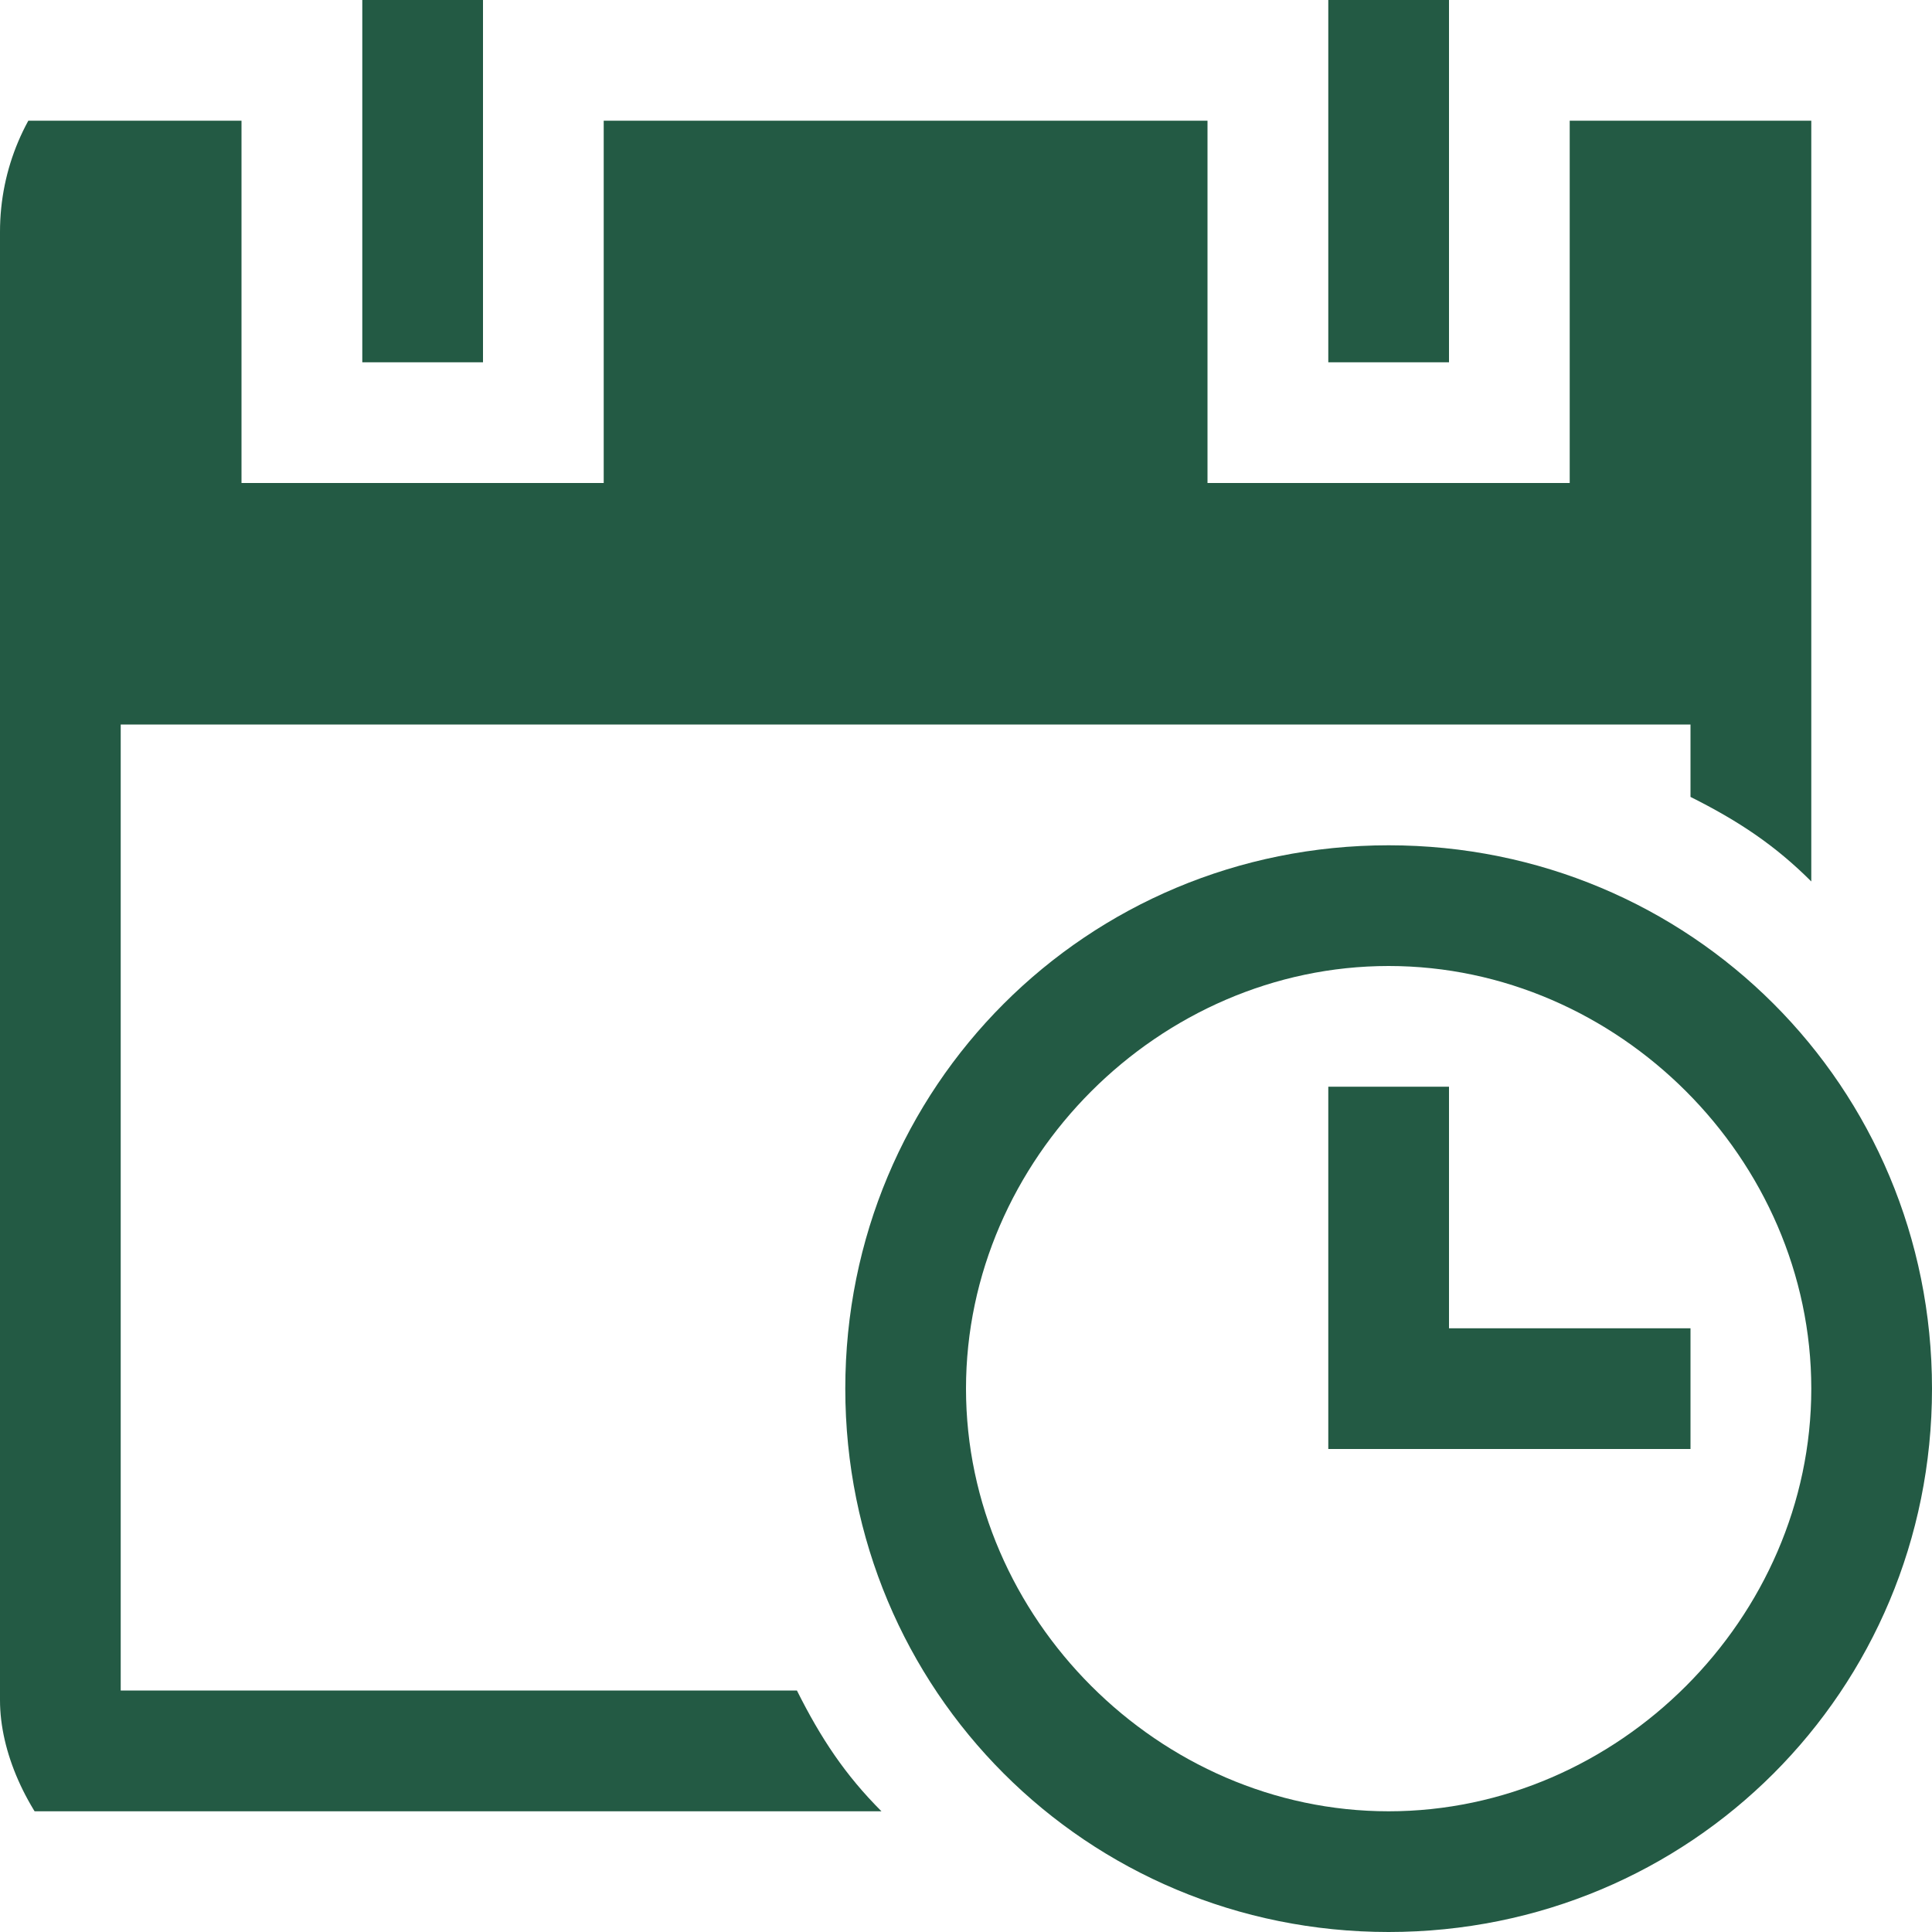 <svg xmlns="http://www.w3.org/2000/svg" width="25" height="25" viewBox="0 0 25 25" fill="none"><g clip-path="url(#clip0_8581_2843)"><path d="M4.688 0H6.25V4.688H4.688V0ZM17.188 0H18.75V4.688H17.188V0Z" fill="#235A44"></path><path d="M10.312 21.875H1.562V9.375H21.875V10.312C22.5 10.625 22.969 10.938 23.438 11.406V1.562H20.312V6.25H15.625V1.562H7.812V6.25H3.125V1.562H0V23.438H11.406C10.938 22.969 10.625 22.5 10.312 21.875Z" fill="#235A44"></path><path d="M21.875 18.75H17.188V14.062H18.75V17.188H21.875V18.75Z" fill="#235A44"></path><path d="M17.969 12.5C20.938 12.5 23.438 15 23.438 17.969C23.438 20.938 20.938 23.438 17.969 23.438C15 23.438 12.5 20.938 12.5 17.969C12.5 15 15 12.5 17.969 12.5ZM17.969 10.938C14.062 10.938 10.938 14.062 10.938 17.969C10.938 21.875 14.062 25 17.969 25C21.875 25 25 21.875 25 17.969C25 14.062 21.875 10.938 17.969 10.938Z" fill="#235A44"></path></g><defs><clipPath id="clip0_8581_2843"><rect width="25" height="25" rx="3" fill="white"></rect></clipPath></defs></svg>